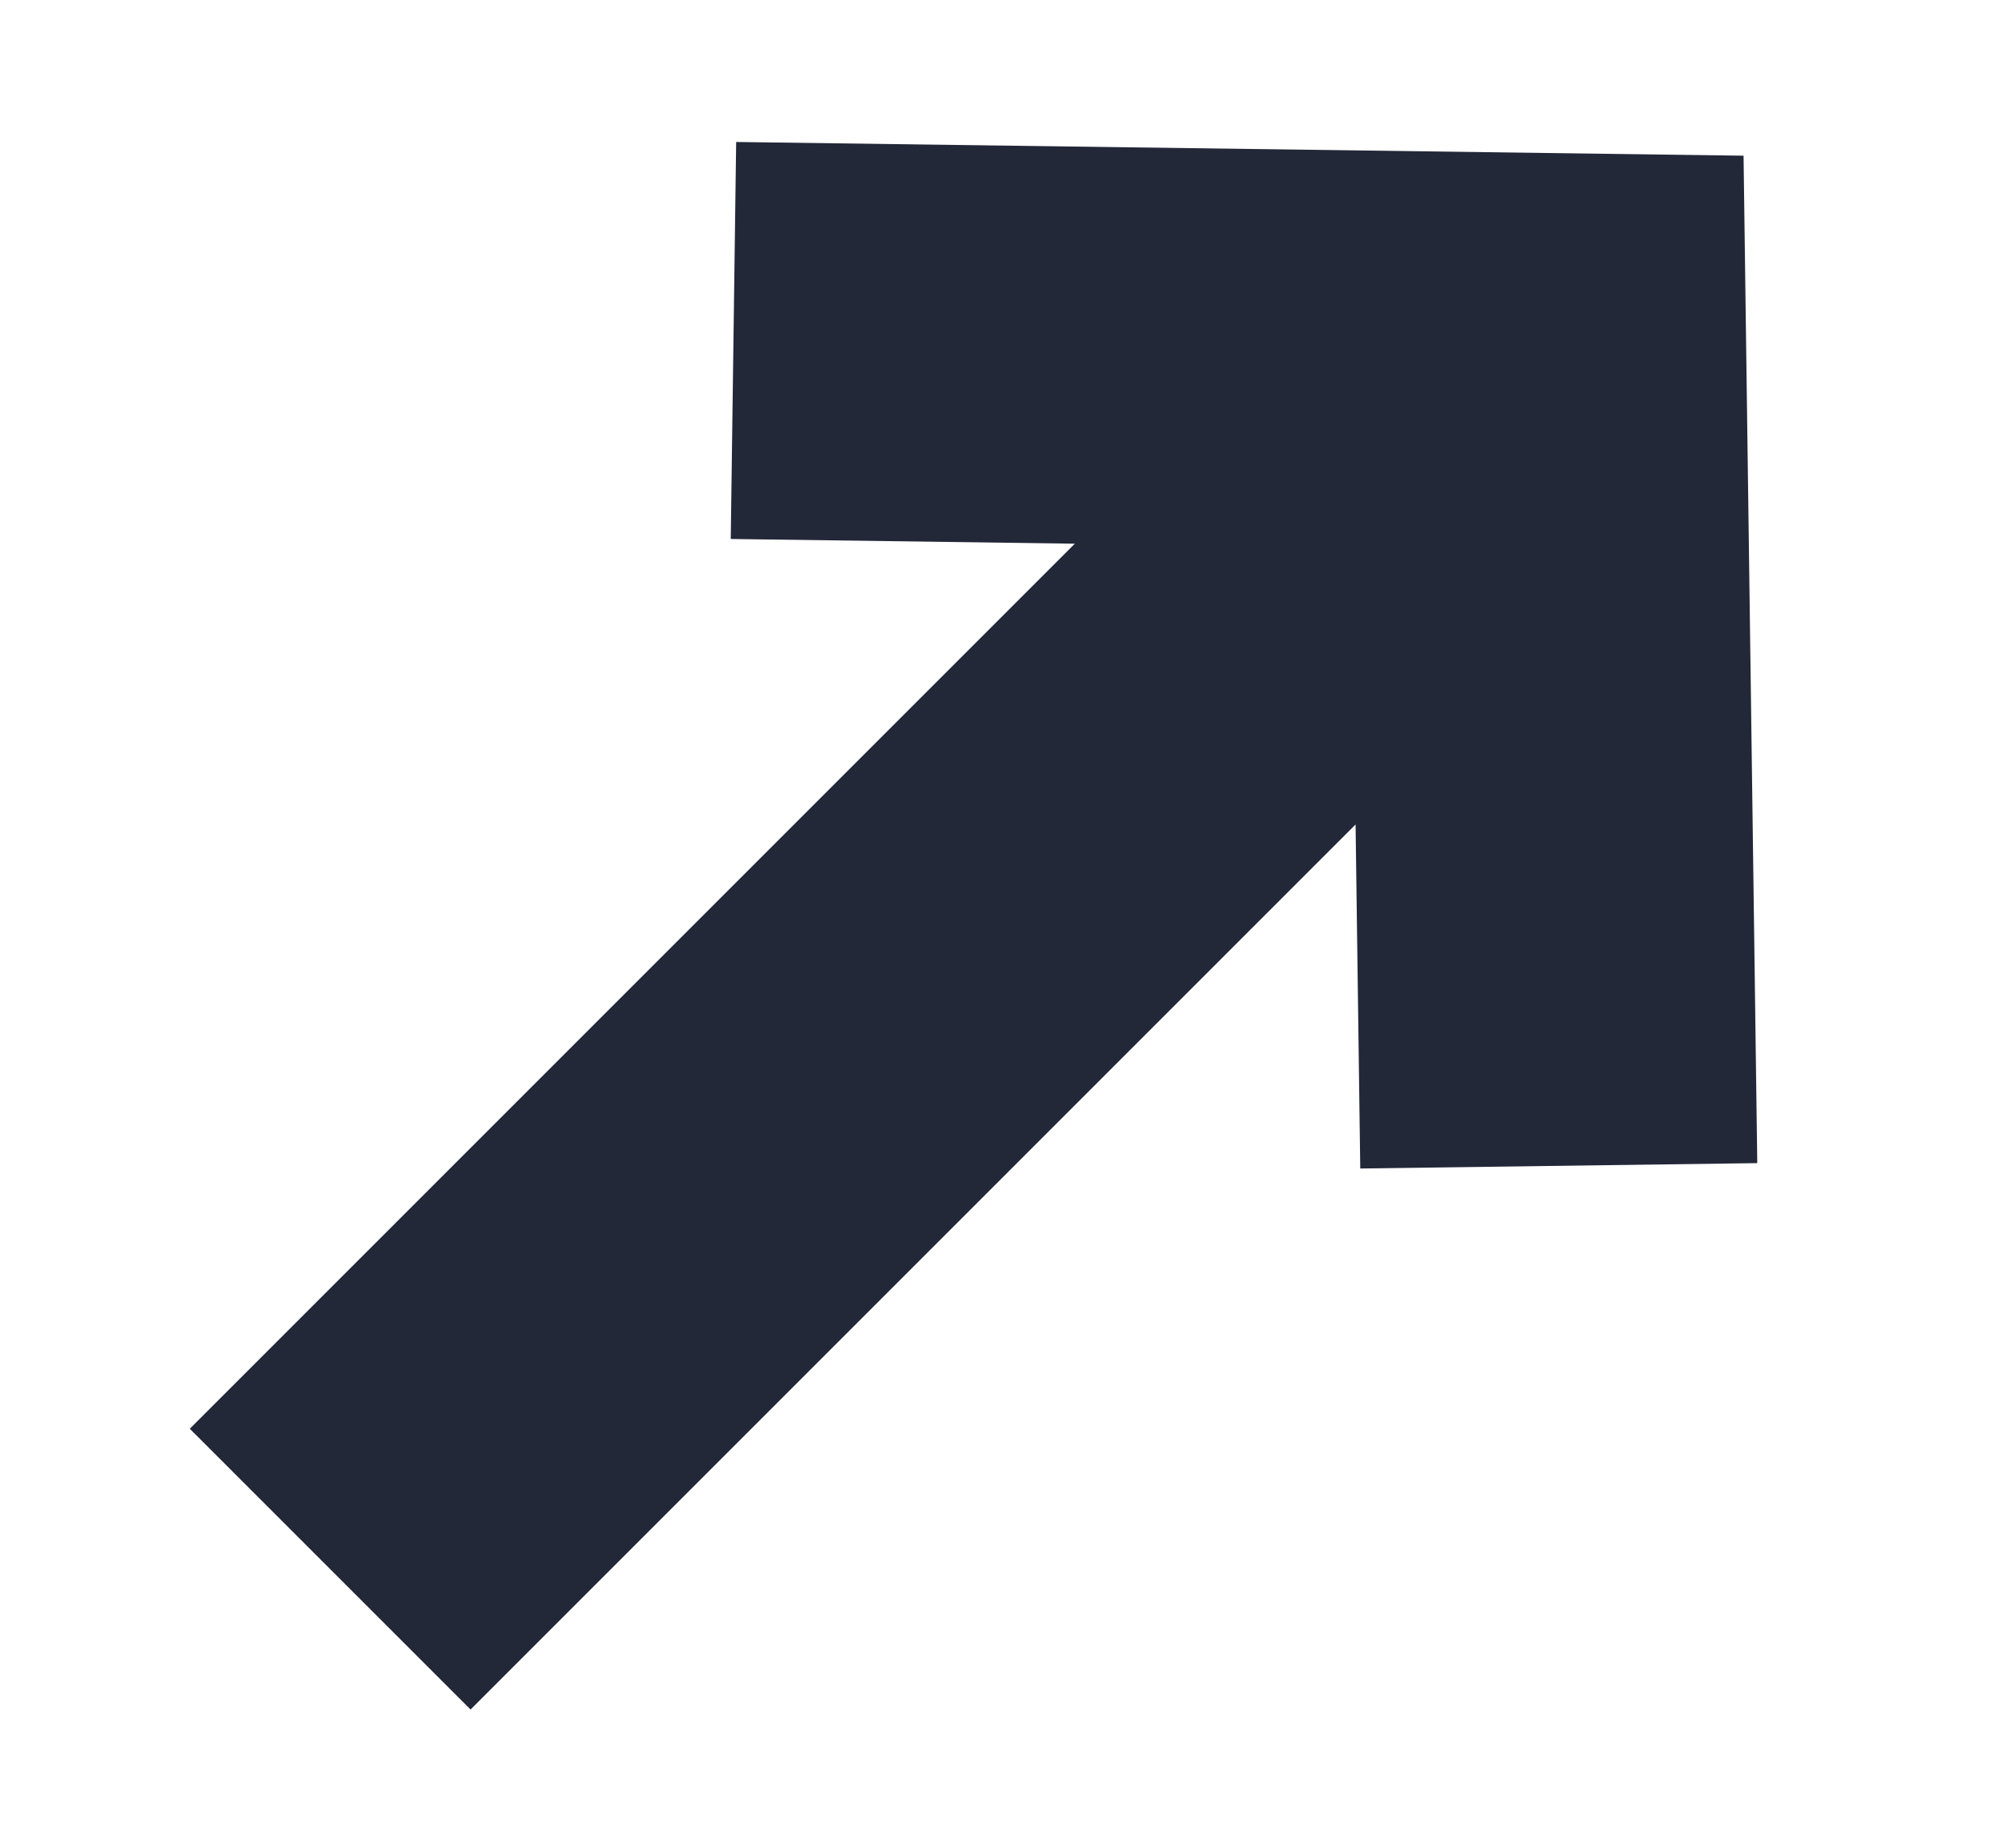 <?xml version="1.0" encoding="UTF-8"?> <svg xmlns="http://www.w3.org/2000/svg" width="61" height="56" viewBox="0 0 61 56" fill="none"><path d="M53.251 35.245L41.22 35.408L41.078 24.983L14.259 51.802L5.751 43.294L32.57 16.475L22.144 16.332L22.308 4.302L52.835 4.718L53.251 35.245Z" fill="#232838"></path></svg> 